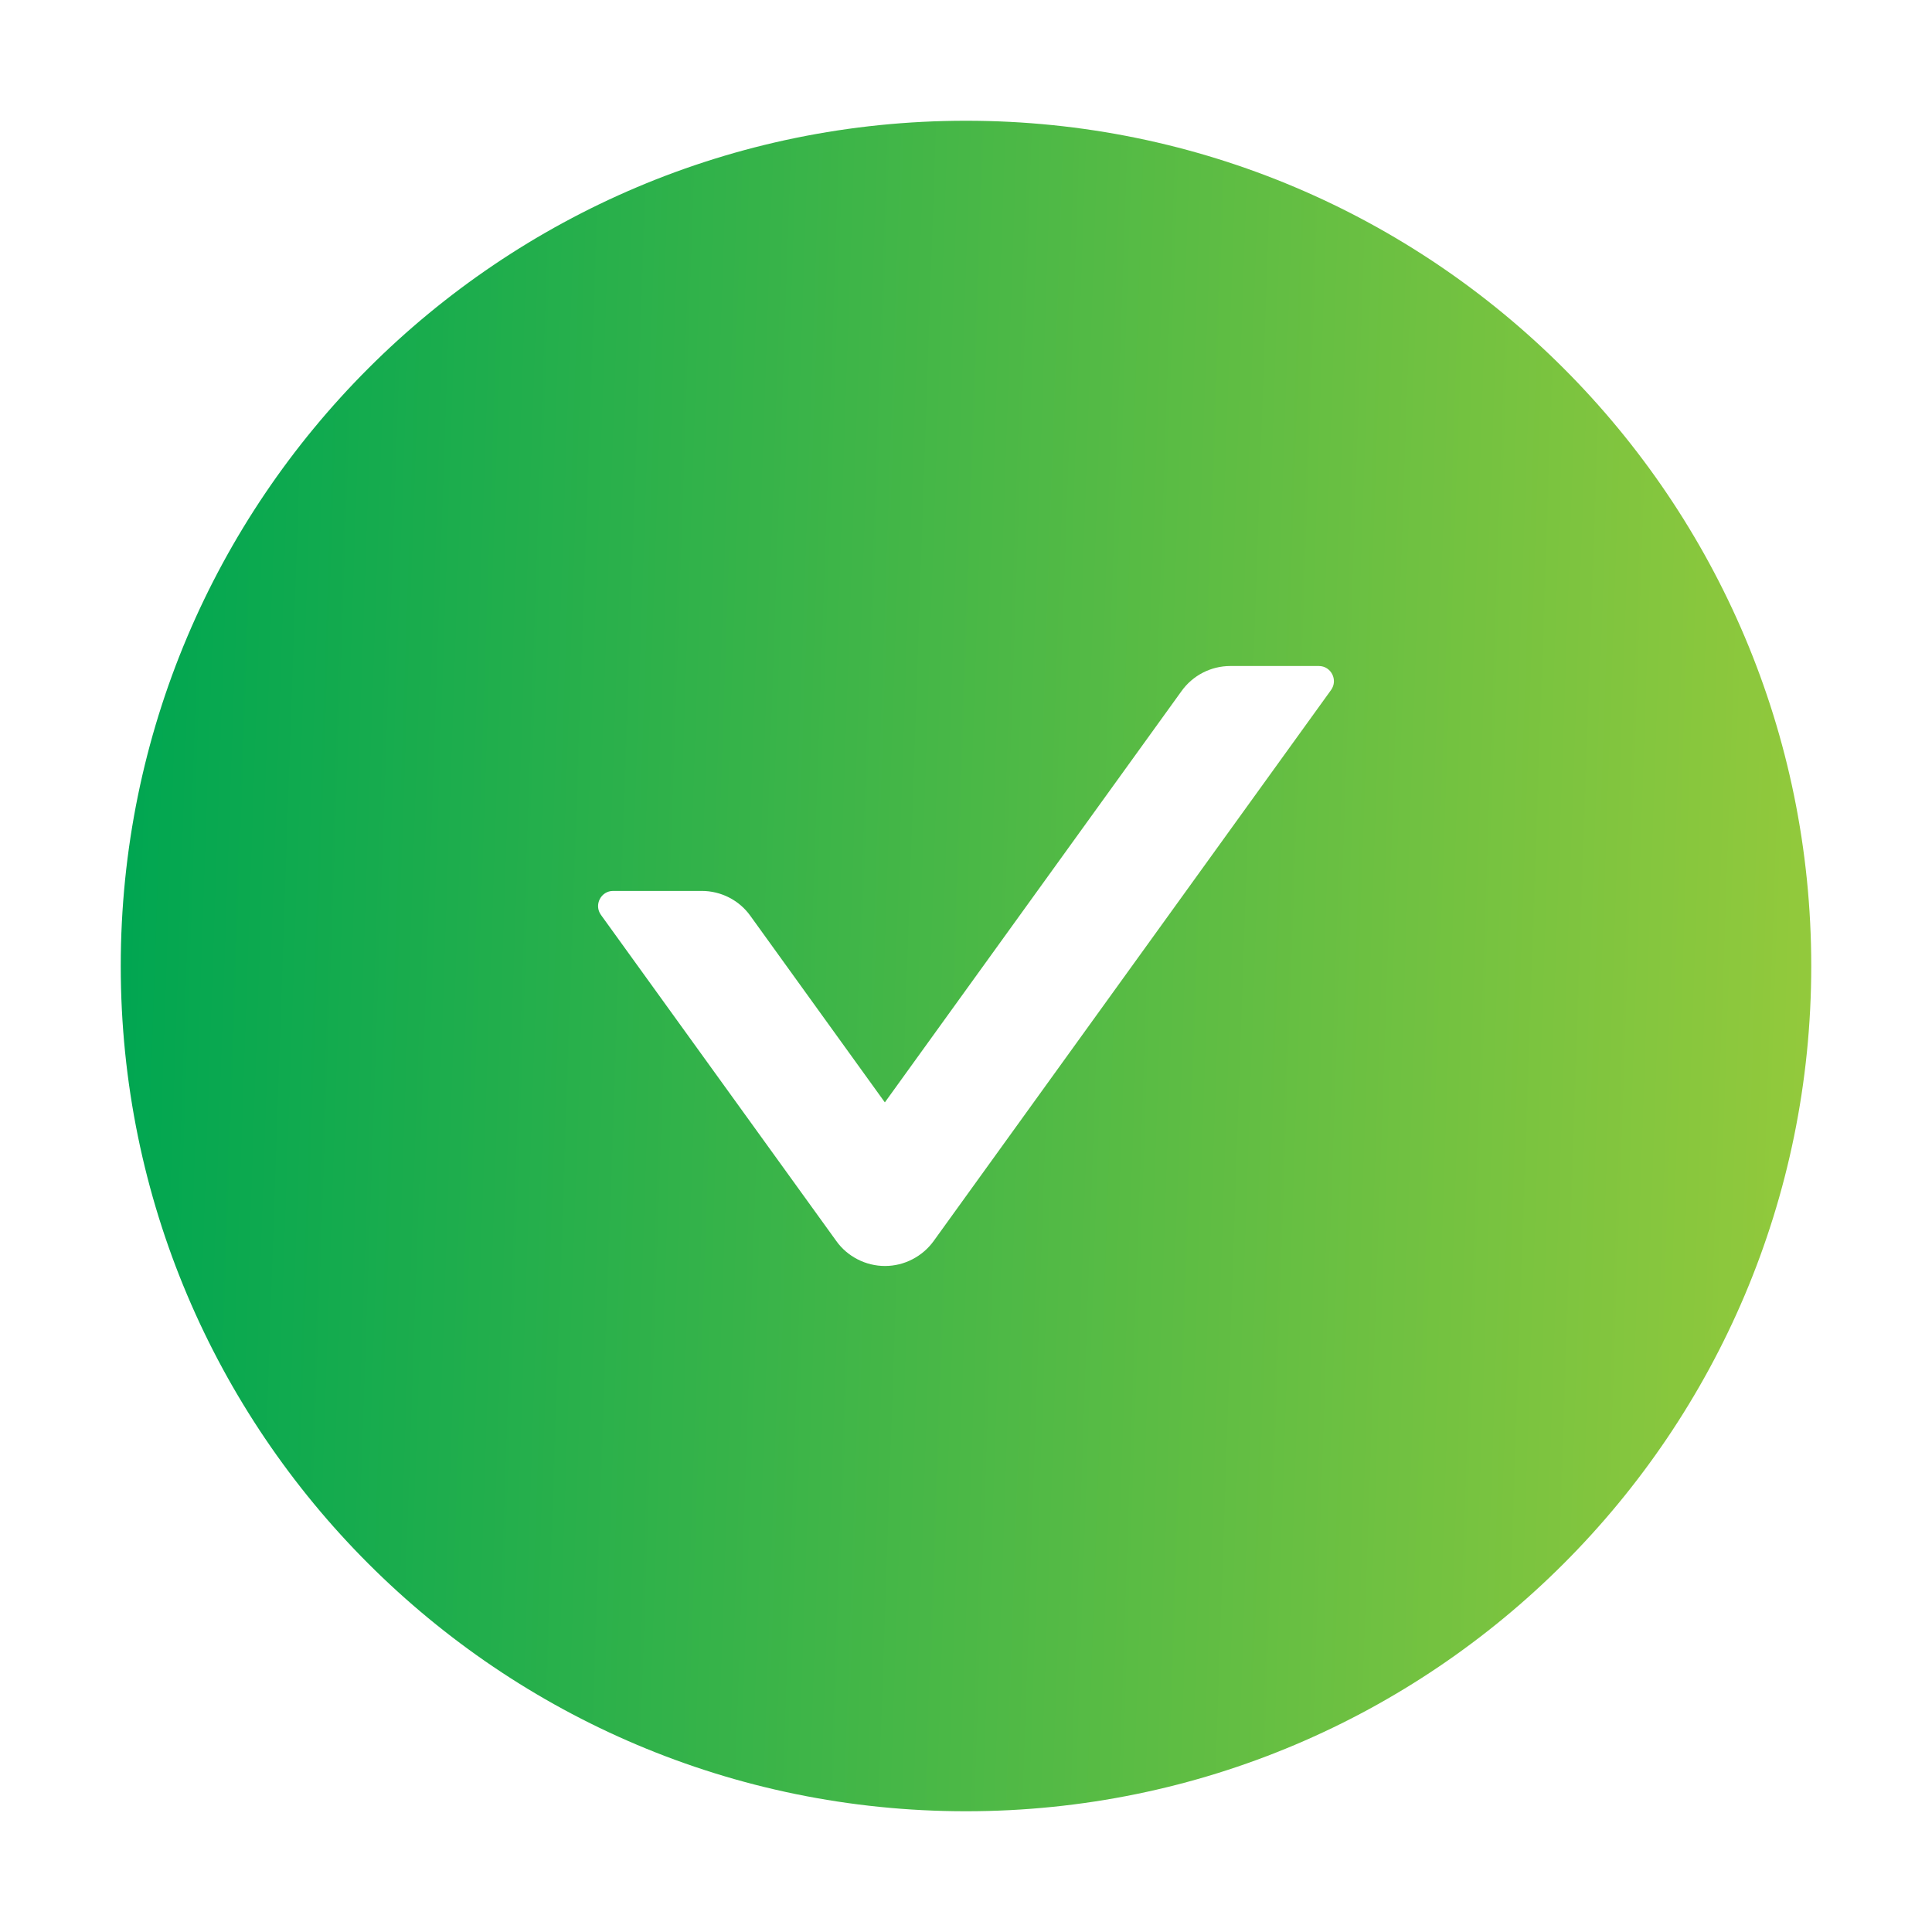 <svg width="22" height="22" viewBox="0 0 22 22" fill="none" xmlns="http://www.w3.org/2000/svg">
  <path d="M11 1.375C5.685 1.375 1.375 5.685 1.375 11C1.375 16.315 5.685 20.625 11 20.625C16.315 20.625 20.625 16.315 20.625 11C20.625 5.685 16.315 1.375 11 1.375ZM15.157 7.857L10.633 14.13C10.569 14.219 10.486 14.29 10.389 14.34C10.293 14.39 10.186 14.416 10.077 14.416C9.969 14.416 9.862 14.39 9.765 14.34C9.668 14.29 9.585 14.219 9.522 14.13L6.843 10.418C6.761 10.304 6.843 10.145 6.982 10.145H7.99C8.209 10.145 8.418 10.25 8.546 10.431L10.076 12.553L13.454 7.87C13.582 7.691 13.789 7.584 14.01 7.584H15.018C15.157 7.584 15.239 7.743 15.157 7.857Z" fill="url(#paint0_linear_3089_2862)"/>
  <defs>
    <linearGradient id="paint0_linear_3089_2862" x1="1.412" y1="7.691" x2="23.276" y2="8.44" gradientUnits="userSpaceOnUse">
      <stop stop-color="#00A651"/>
      <stop offset="1" stop-color="#A6CE39"/>
    </linearGradient>
  </defs>
</svg>
